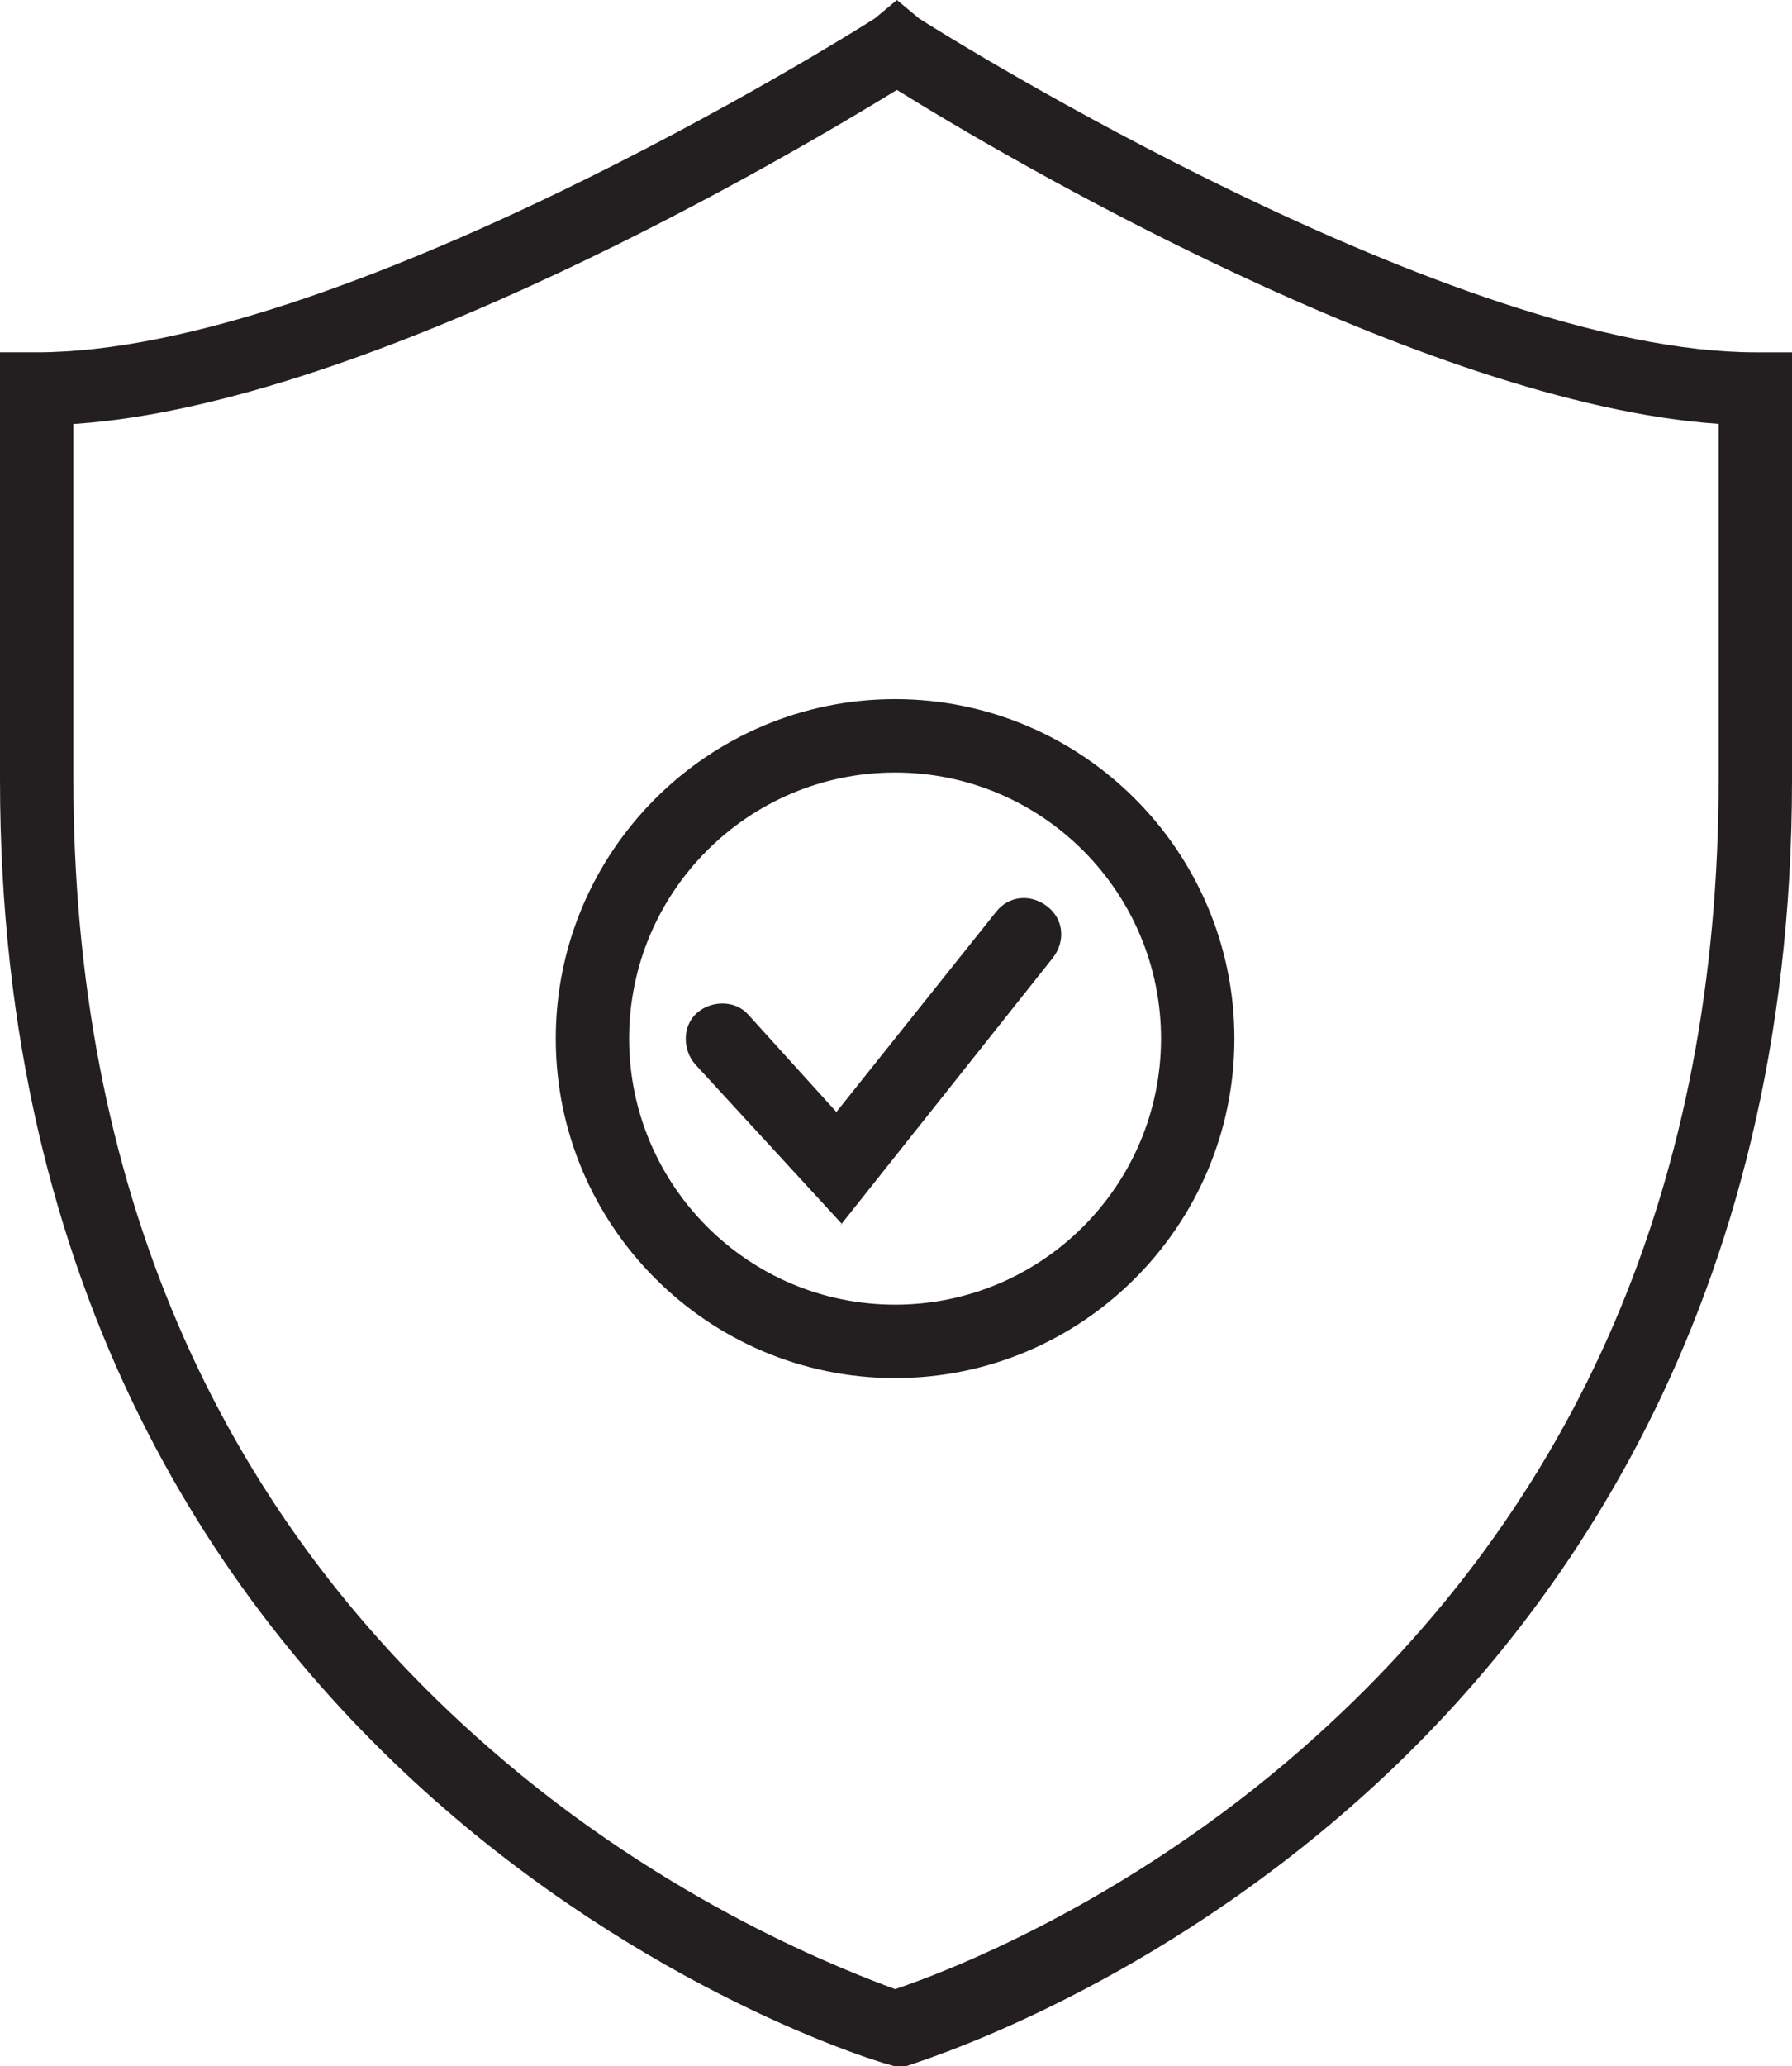 <svg viewBox="0 0 97.7 112.6" version="1.1" xmlns="http://www.w3.org/2000/svg" id="Layer_1">
  
  <defs>
    <style>
      .st0 {
        fill: #231f20;
      }
    </style>
  </defs>
  <path d="M49.1,112.6h-.3c-.5,0-48.8-14.1-48.8-70.1v-23.3h2C18.5,19.2,46,2.1,47.7,1l1.2-1,1.2,1c1.7,1.1,29.2,18.2,45.6,18.2h2v23.3c0,28.9-13.1,46.4-24.1,56-11.9,10.4-23.7,13.9-24.2,14.1h-.3ZM4,23.1v19.3c0,21.9,7.6,39.7,22.6,52.8,9.8,8.6,19.8,12.3,22.2,13.2,2.4-.8,12.4-4.5,22.3-13.2,15-13.2,22.6-30.9,22.6-52.8v-19.3c-16.1-1.1-39.2-14.7-44.8-18.2-5.7,3.5-28.7,17.1-44.8,18.2Z" class="st0"></path>
  <g>
    <path d="M48.8,75.1c-10.2,0-18.5-8.3-18.5-18.5s8.3-18.5,18.5-18.5,18.5,8.3,18.5,18.5-8.3,18.5-18.5,18.5ZM48.8,42.1c-8,0-14.5,6.5-14.5,14.5s6.5,14.5,14.5,14.5,14.5-6.5,14.5-14.5-6.5-14.5-14.5-14.5Z" class="st0"></path>
    <path d="M45.9,66.7l-8-8.7c-.7-.8-.7-2.1.1-2.8.8-.7,2.1-.7,2.8.1l4.8,5.3,8.7-10.9c.7-.9,1.9-1,2.8-.3.9.7,1,1.9.3,2.8l-11.6,14.6Z" class="st0"></path>
  </g>
</svg>